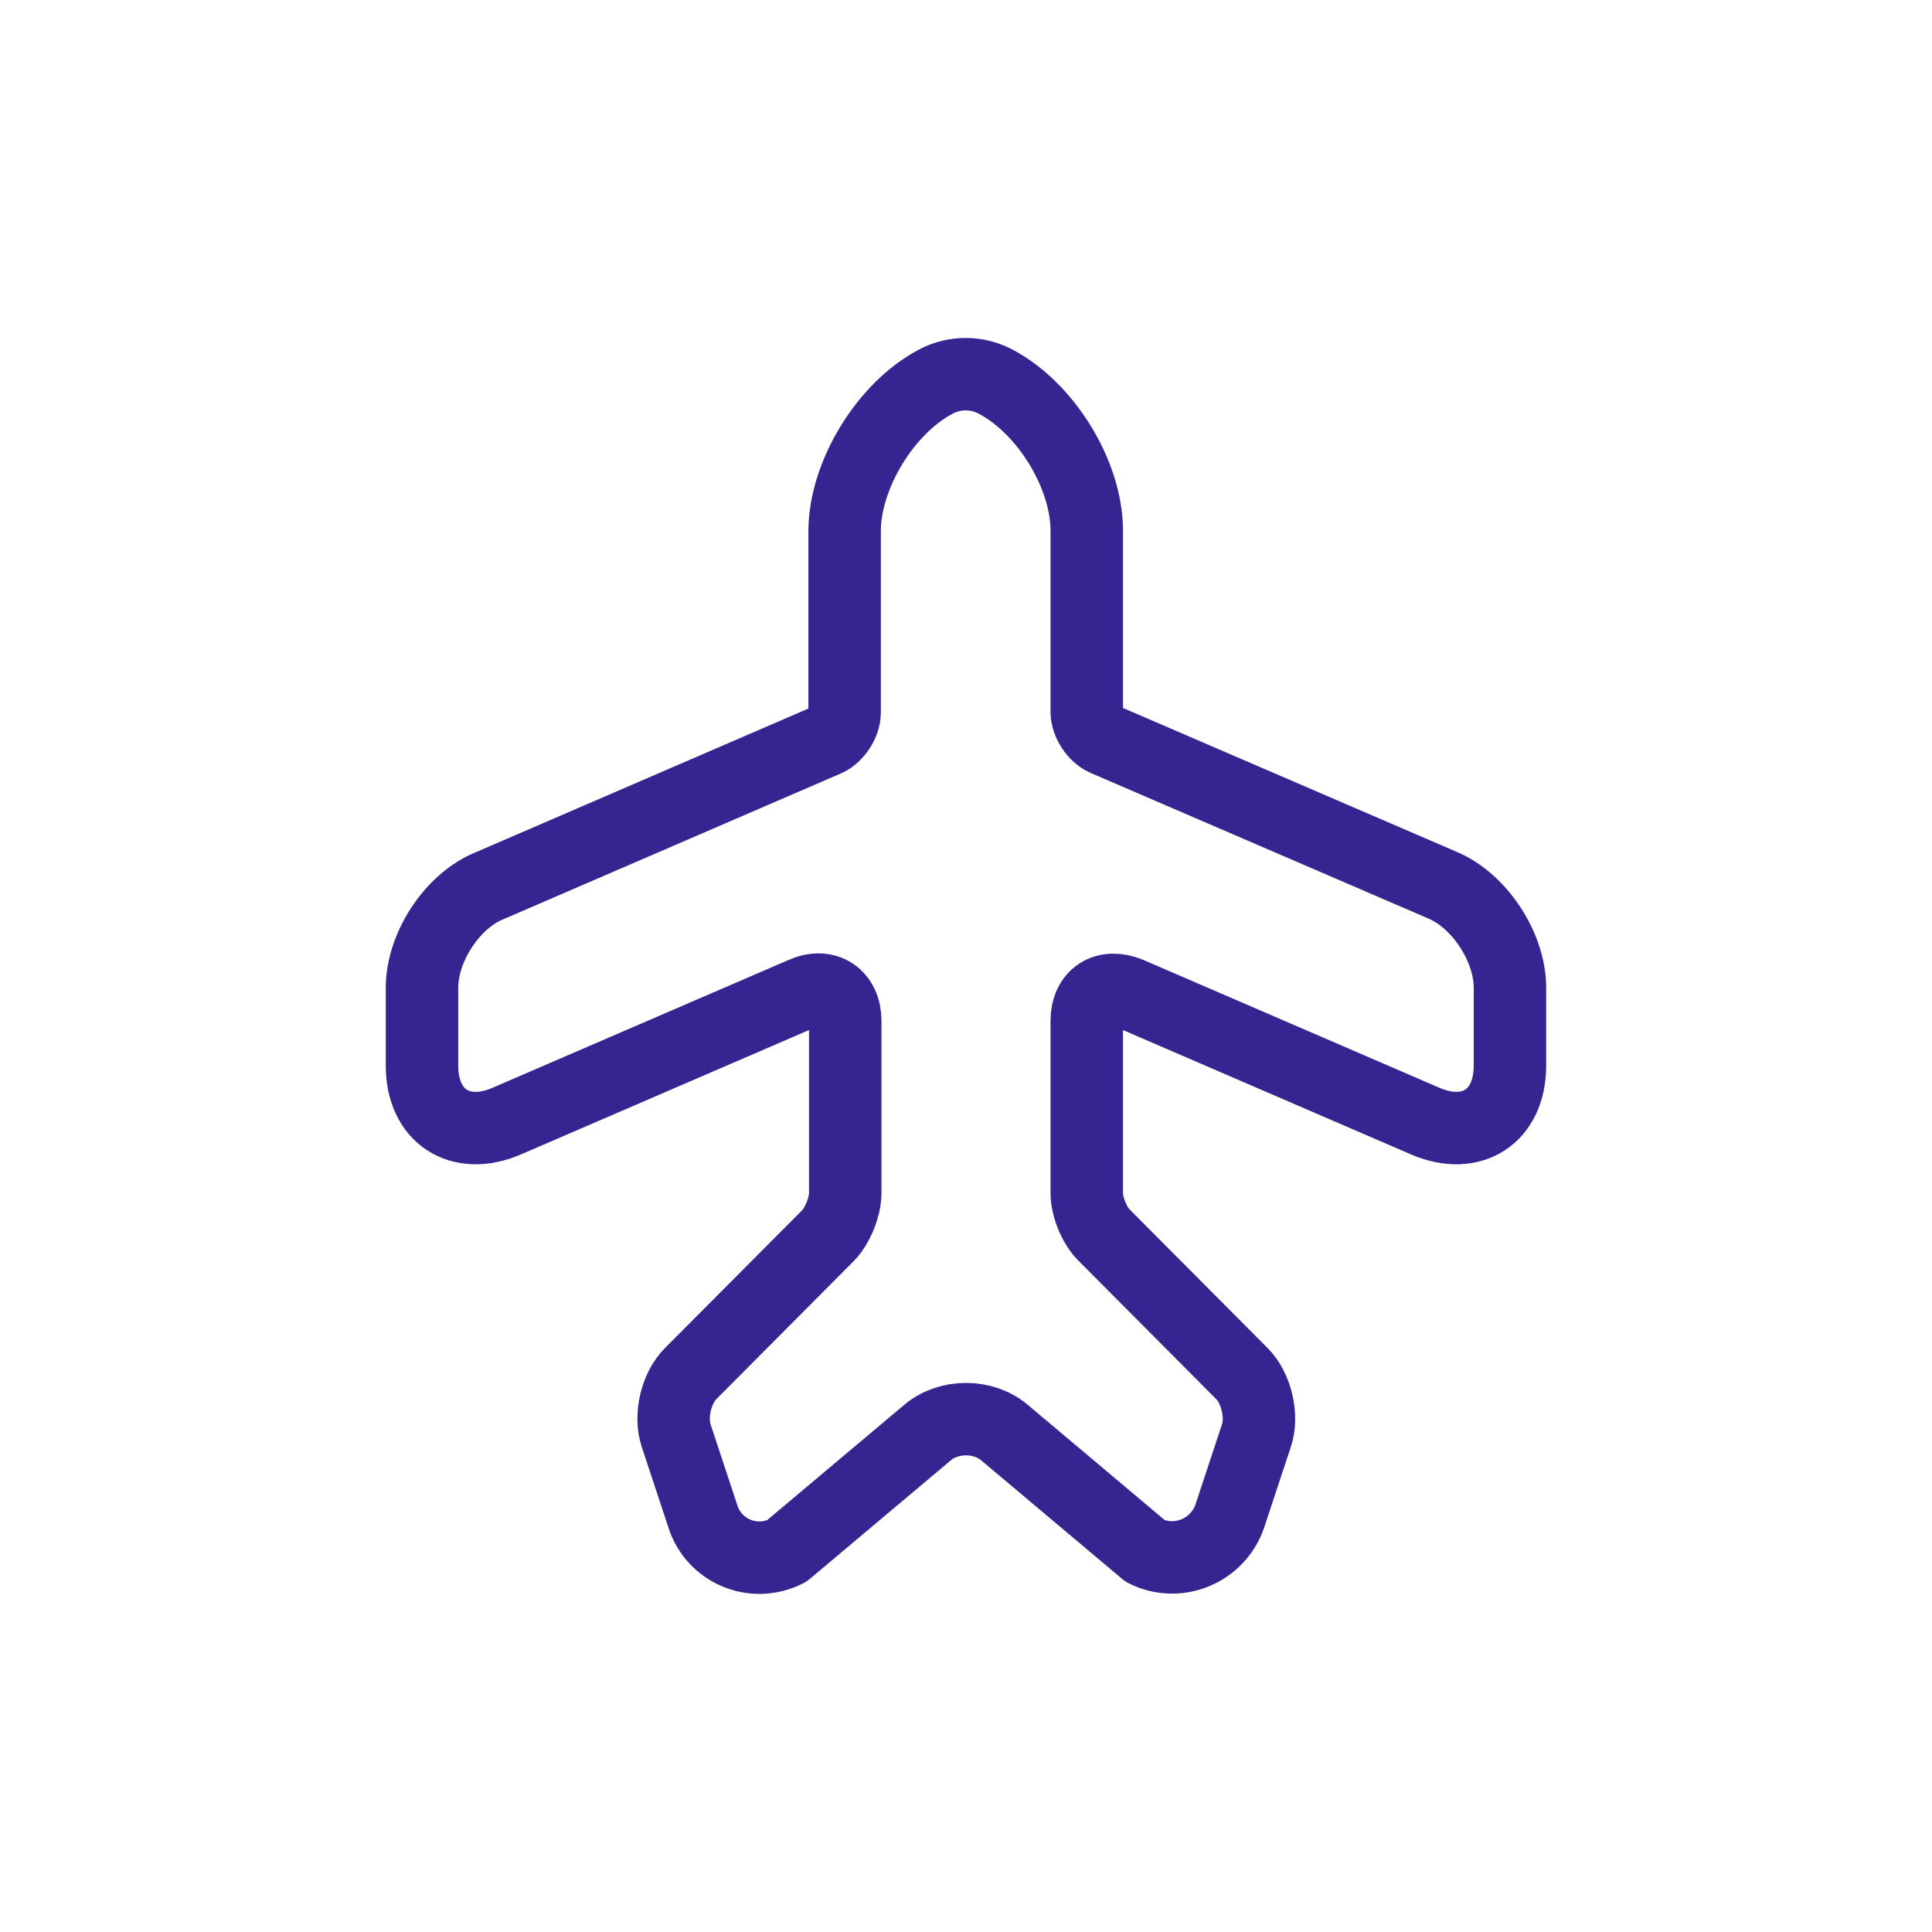 <svg width="40" height="40" viewBox="0 0 40 40" fill="none" xmlns="http://www.w3.org/2000/svg">
<g clip-path="url(#clip0_18_7516)">
<path d="M16.287 32.113L19.2 29.663C19.637 29.288 20.362 29.288 20.8 29.663L23.712 32.113C24.387 32.45 25.212 32.113 25.462 31.388L26.012 29.725C26.15 29.325 26.012 28.738 25.712 28.438L22.875 25.588C22.662 25.388 22.5 24.988 22.5 24.7V21.138C22.5 20.613 22.887 20.363 23.375 20.563L29.512 23.213C30.475 23.625 31.262 23.113 31.262 22.063V20.45C31.262 19.613 30.637 18.65 29.862 18.325L22.875 15.313C22.675 15.225 22.5 14.963 22.5 14.738V10.988C22.5 9.813 21.637 8.425 20.587 7.888C20.212 7.7 19.775 7.7 19.4 7.888C18.35 8.425 17.487 9.825 17.487 11V14.75C17.487 14.975 17.312 15.238 17.112 15.325L10.137 18.338C9.362 18.65 8.737 19.613 8.737 20.45V22.063C8.737 23.113 9.525 23.625 10.487 23.213L16.625 20.563C17.1 20.35 17.5 20.613 17.5 21.138V24.7C17.5 24.988 17.337 25.388 17.137 25.588L14.3 28.438C14 28.738 13.862 29.313 14 29.725L14.55 31.388C14.775 32.113 15.6 32.463 16.287 32.113Z" stroke="#362490" stroke-width="1.5" stroke-linecap="round" stroke-linejoin="round"/>
</g>
<defs>
<clipPath id="clip0_18_7516">
<rect width="40" height="40" fill="white"/>
</clipPath>
</defs>
</svg>
